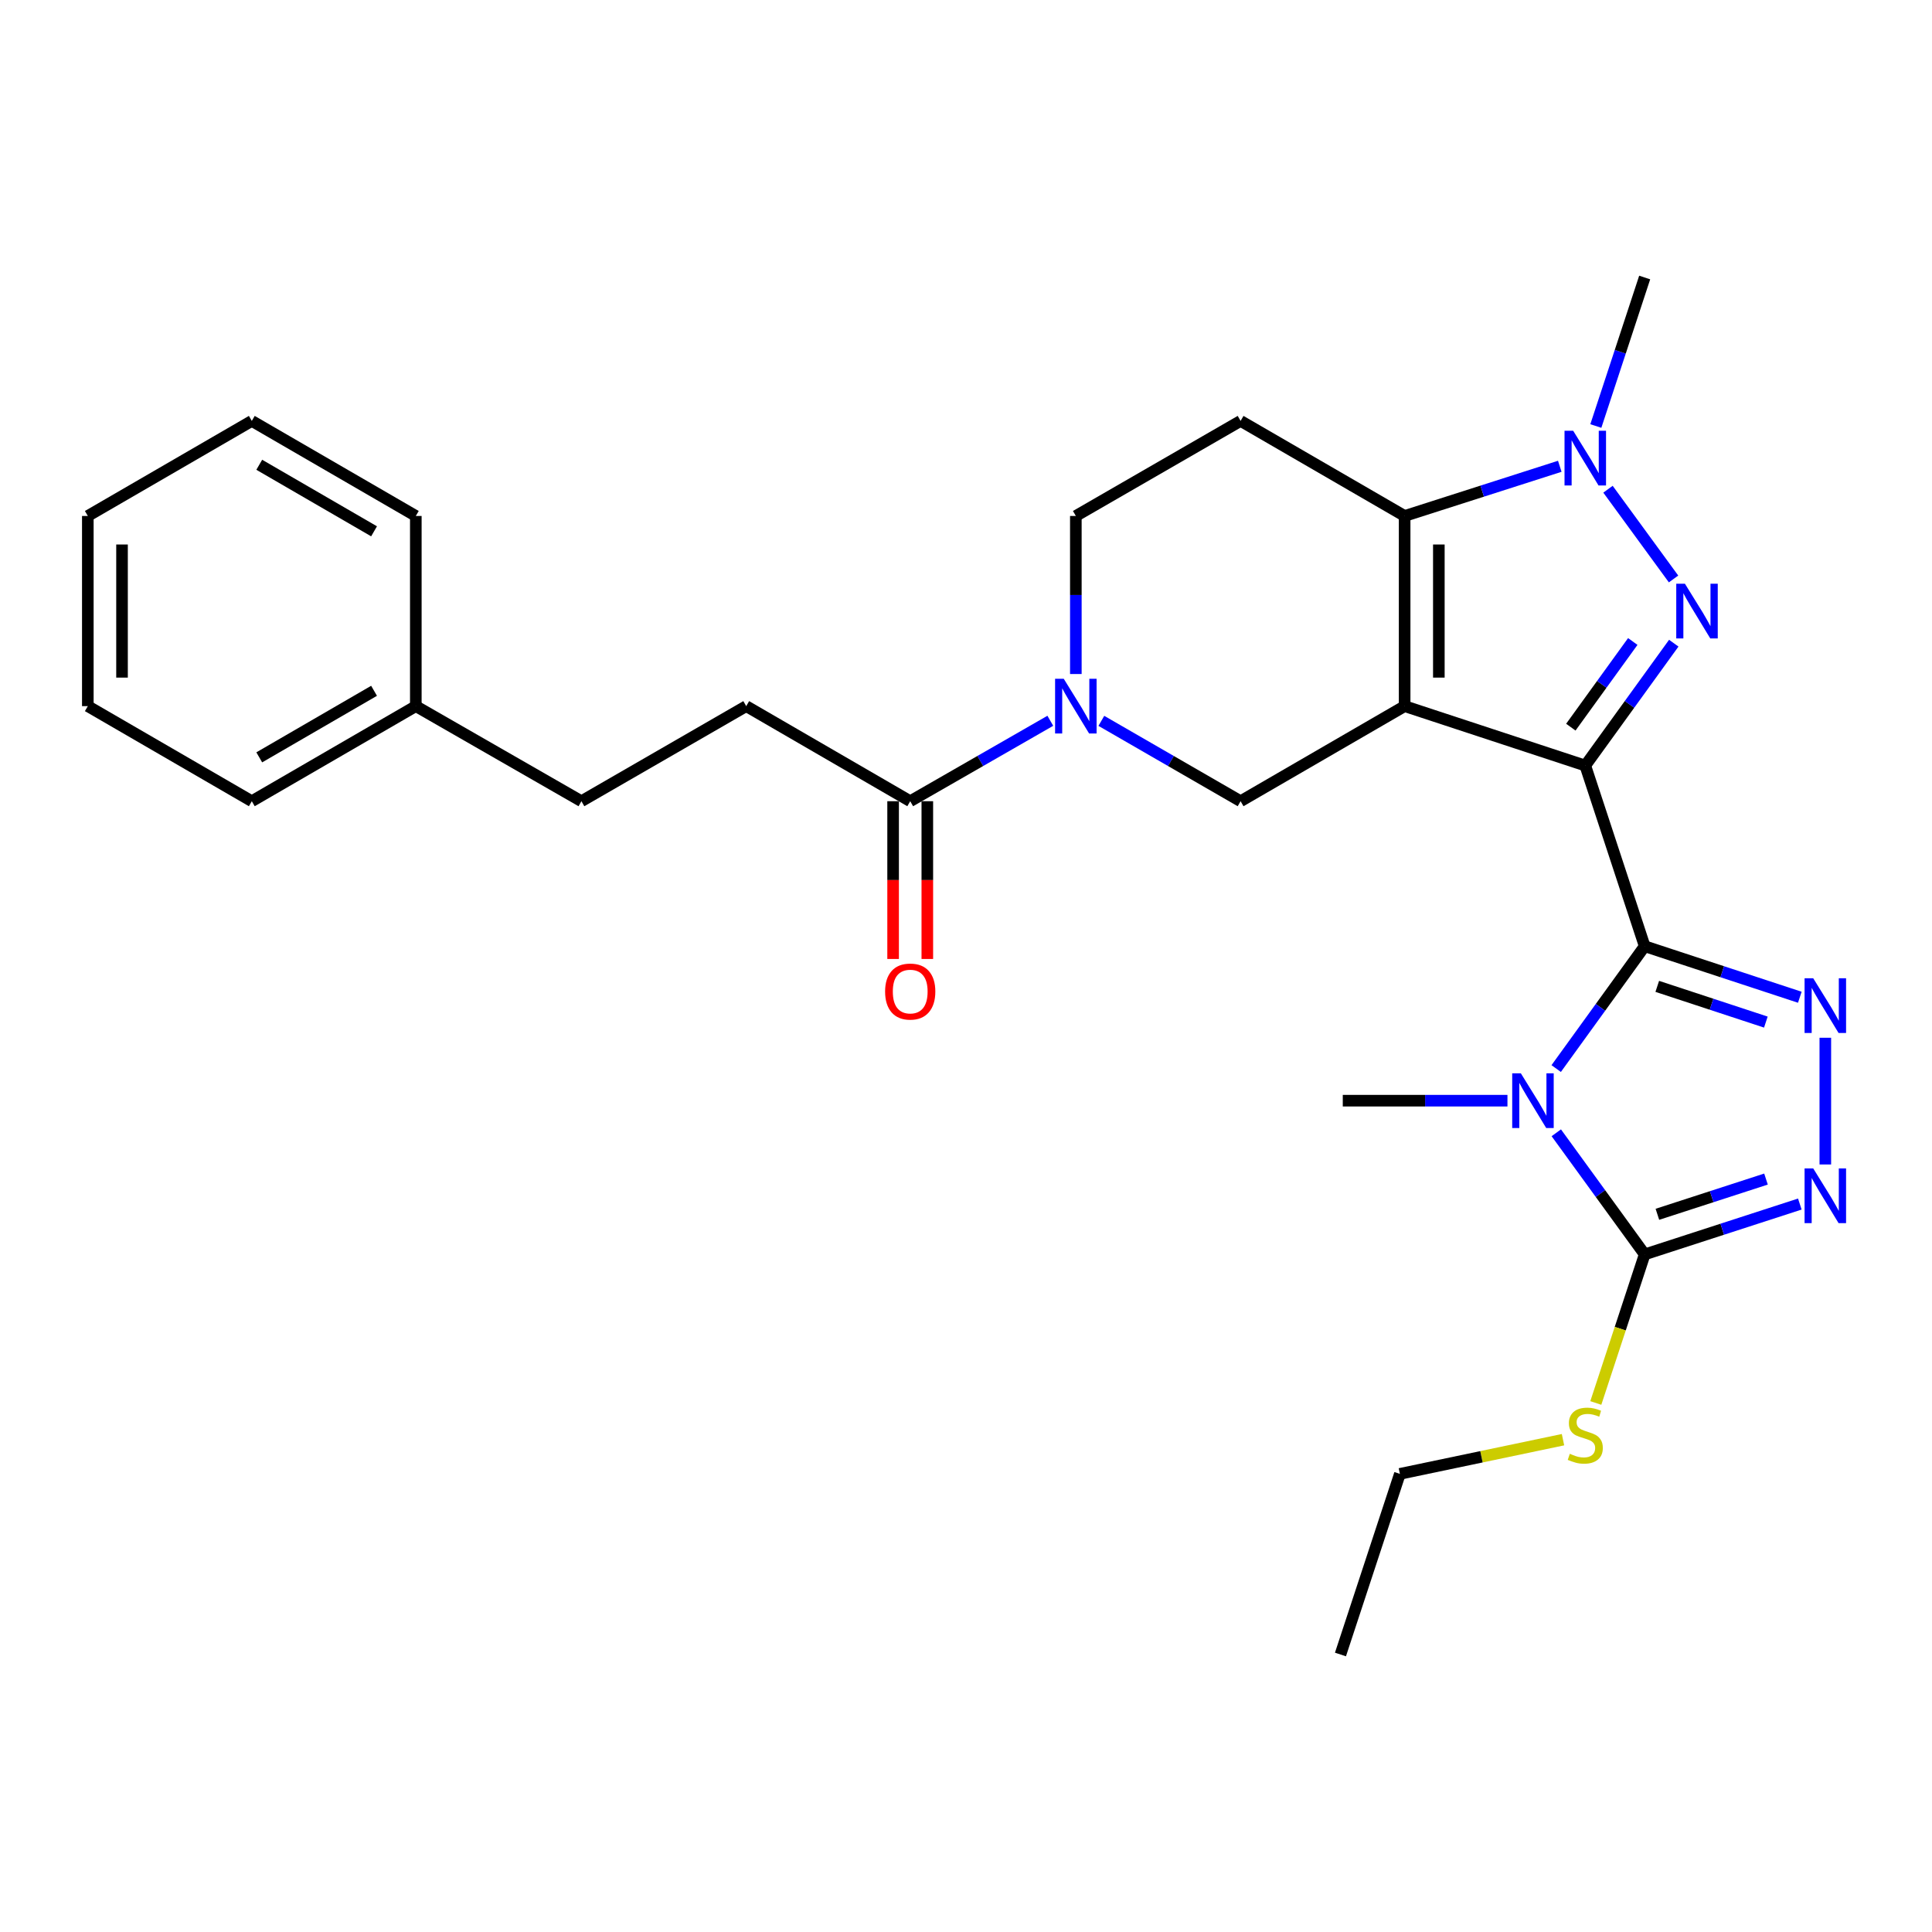 <?xml version='1.0' encoding='iso-8859-1'?>
<svg version='1.1' baseProfile='full'
              xmlns='http://www.w3.org/2000/svg'
                      xmlns:rdkit='http://www.rdkit.org/xml'
                      xmlns:xlink='http://www.w3.org/1999/xlink'
                  xml:space='preserve'
width='1000px' height='1000px' viewBox='0 0 1000 1000'>
<!-- END OF HEADER -->
<rect style='opacity:1.0;fill:#FFFFFF;stroke:none' width='1000' height='1000' x='0' y='0'> </rect>
<path class='bond-0' d='M 820.536,396.253 L 727.038,365.493' style='fill:none;fill-rule:evenodd;stroke:#000000;stroke-width:6px;stroke-linecap:butt;stroke-linejoin:miter;stroke-opacity:1' />
<path class='bond-1' d='M 820.536,396.253 L 851.285,489.76' style='fill:none;fill-rule:evenodd;stroke:#000000;stroke-width:6px;stroke-linecap:butt;stroke-linejoin:miter;stroke-opacity:1' />
<path class='bond-3' d='M 820.536,396.253 L 843.439,364.58' style='fill:none;fill-rule:evenodd;stroke:#000000;stroke-width:6px;stroke-linecap:butt;stroke-linejoin:miter;stroke-opacity:1' />
<path class='bond-3' d='M 843.439,364.58 L 866.342,332.908' style='fill:none;fill-rule:evenodd;stroke:#0000FF;stroke-width:6px;stroke-linecap:butt;stroke-linejoin:miter;stroke-opacity:1' />
<path class='bond-3' d='M 813.059,376.376 L 829.091,354.205' style='fill:none;fill-rule:evenodd;stroke:#000000;stroke-width:6px;stroke-linecap:butt;stroke-linejoin:miter;stroke-opacity:1' />
<path class='bond-3' d='M 829.091,354.205 L 845.123,332.034' style='fill:none;fill-rule:evenodd;stroke:#0000FF;stroke-width:6px;stroke-linecap:butt;stroke-linejoin:miter;stroke-opacity:1' />
<path class='bond-4' d='M 727.038,365.493 L 727.038,267.067' style='fill:none;fill-rule:evenodd;stroke:#000000;stroke-width:6px;stroke-linecap:butt;stroke-linejoin:miter;stroke-opacity:1' />
<path class='bond-4' d='M 744.744,350.729 L 744.744,281.831' style='fill:none;fill-rule:evenodd;stroke:#000000;stroke-width:6px;stroke-linecap:butt;stroke-linejoin:miter;stroke-opacity:1' />
<path class='bond-10' d='M 727.038,365.493 L 642.128,414.706' style='fill:none;fill-rule:evenodd;stroke:#000000;stroke-width:6px;stroke-linecap:butt;stroke-linejoin:miter;stroke-opacity:1' />
<path class='bond-2' d='M 851.285,489.76 L 828.383,521.423' style='fill:none;fill-rule:evenodd;stroke:#000000;stroke-width:6px;stroke-linecap:butt;stroke-linejoin:miter;stroke-opacity:1' />
<path class='bond-2' d='M 828.383,521.423 L 805.482,553.086' style='fill:none;fill-rule:evenodd;stroke:#0000FF;stroke-width:6px;stroke-linecap:butt;stroke-linejoin:miter;stroke-opacity:1' />
<path class='bond-5' d='M 851.285,489.76 L 891.434,502.968' style='fill:none;fill-rule:evenodd;stroke:#000000;stroke-width:6px;stroke-linecap:butt;stroke-linejoin:miter;stroke-opacity:1' />
<path class='bond-5' d='M 891.434,502.968 L 931.582,516.176' style='fill:none;fill-rule:evenodd;stroke:#0000FF;stroke-width:6px;stroke-linecap:butt;stroke-linejoin:miter;stroke-opacity:1' />
<path class='bond-5' d='M 857.797,510.542 L 885.9,519.787' style='fill:none;fill-rule:evenodd;stroke:#000000;stroke-width:6px;stroke-linecap:butt;stroke-linejoin:miter;stroke-opacity:1' />
<path class='bond-5' d='M 885.9,519.787 L 914.004,529.033' style='fill:none;fill-rule:evenodd;stroke:#0000FF;stroke-width:6px;stroke-linecap:butt;stroke-linejoin:miter;stroke-opacity:1' />
<path class='bond-7' d='M 805.535,586.331 L 828.41,617.802' style='fill:none;fill-rule:evenodd;stroke:#0000FF;stroke-width:6px;stroke-linecap:butt;stroke-linejoin:miter;stroke-opacity:1' />
<path class='bond-7' d='M 828.41,617.802 L 851.285,649.272' style='fill:none;fill-rule:evenodd;stroke:#000000;stroke-width:6px;stroke-linecap:butt;stroke-linejoin:miter;stroke-opacity:1' />
<path class='bond-17' d='M 780.255,569.713 L 737.637,569.713' style='fill:none;fill-rule:evenodd;stroke:#0000FF;stroke-width:6px;stroke-linecap:butt;stroke-linejoin:miter;stroke-opacity:1' />
<path class='bond-17' d='M 737.637,569.713 L 695.02,569.713' style='fill:none;fill-rule:evenodd;stroke:#000000;stroke-width:6px;stroke-linecap:butt;stroke-linejoin:miter;stroke-opacity:1' />
<path class='bond-6' d='M 866.23,299.67 L 832.296,253.221' style='fill:none;fill-rule:evenodd;stroke:#0000FF;stroke-width:6px;stroke-linecap:butt;stroke-linejoin:miter;stroke-opacity:1' />
<path class='bond-12' d='M 727.038,267.067 L 642.128,217.864' style='fill:none;fill-rule:evenodd;stroke:#000000;stroke-width:6px;stroke-linecap:butt;stroke-linejoin:miter;stroke-opacity:1' />
<path class='bond-28' d='M 727.038,267.067 L 767.19,254.209' style='fill:none;fill-rule:evenodd;stroke:#000000;stroke-width:6px;stroke-linecap:butt;stroke-linejoin:miter;stroke-opacity:1' />
<path class='bond-28' d='M 767.19,254.209 L 807.341,241.35' style='fill:none;fill-rule:evenodd;stroke:#0000FF;stroke-width:6px;stroke-linecap:butt;stroke-linejoin:miter;stroke-opacity:1' />
<path class='bond-8' d='M 944.783,537.14 L 944.783,602.73' style='fill:none;fill-rule:evenodd;stroke:#0000FF;stroke-width:6px;stroke-linecap:butt;stroke-linejoin:miter;stroke-opacity:1' />
<path class='bond-18' d='M 826.002,220.504 L 838.644,182.07' style='fill:none;fill-rule:evenodd;stroke:#0000FF;stroke-width:6px;stroke-linecap:butt;stroke-linejoin:miter;stroke-opacity:1' />
<path class='bond-18' d='M 838.644,182.07 L 851.285,143.637' style='fill:none;fill-rule:evenodd;stroke:#000000;stroke-width:6px;stroke-linecap:butt;stroke-linejoin:miter;stroke-opacity:1' />
<path class='bond-15' d='M 851.285,649.272 L 838.637,687.725' style='fill:none;fill-rule:evenodd;stroke:#000000;stroke-width:6px;stroke-linecap:butt;stroke-linejoin:miter;stroke-opacity:1' />
<path class='bond-15' d='M 838.637,687.725 L 825.989,726.179' style='fill:none;fill-rule:evenodd;stroke:#CCCC00;stroke-width:6px;stroke-linecap:butt;stroke-linejoin:miter;stroke-opacity:1' />
<path class='bond-29' d='M 851.285,649.272 L 891.435,636.244' style='fill:none;fill-rule:evenodd;stroke:#000000;stroke-width:6px;stroke-linecap:butt;stroke-linejoin:miter;stroke-opacity:1' />
<path class='bond-29' d='M 891.435,636.244 L 931.586,623.217' style='fill:none;fill-rule:evenodd;stroke:#0000FF;stroke-width:6px;stroke-linecap:butt;stroke-linejoin:miter;stroke-opacity:1' />
<path class='bond-29' d='M 857.866,628.522 L 885.971,619.403' style='fill:none;fill-rule:evenodd;stroke:#000000;stroke-width:6px;stroke-linecap:butt;stroke-linejoin:miter;stroke-opacity:1' />
<path class='bond-29' d='M 885.971,619.403 L 914.076,610.284' style='fill:none;fill-rule:evenodd;stroke:#0000FF;stroke-width:6px;stroke-linecap:butt;stroke-linejoin:miter;stroke-opacity:1' />
<path class='bond-9' d='M 570.055,373.112 L 606.092,393.909' style='fill:none;fill-rule:evenodd;stroke:#0000FF;stroke-width:6px;stroke-linecap:butt;stroke-linejoin:miter;stroke-opacity:1' />
<path class='bond-9' d='M 606.092,393.909 L 642.128,414.706' style='fill:none;fill-rule:evenodd;stroke:#000000;stroke-width:6px;stroke-linecap:butt;stroke-linejoin:miter;stroke-opacity:1' />
<path class='bond-11' d='M 543.643,373.077 L 507.385,393.892' style='fill:none;fill-rule:evenodd;stroke:#0000FF;stroke-width:6px;stroke-linecap:butt;stroke-linejoin:miter;stroke-opacity:1' />
<path class='bond-11' d='M 507.385,393.892 L 471.127,414.706' style='fill:none;fill-rule:evenodd;stroke:#000000;stroke-width:6px;stroke-linecap:butt;stroke-linejoin:miter;stroke-opacity:1' />
<path class='bond-13' d='M 556.854,348.873 L 556.854,307.97' style='fill:none;fill-rule:evenodd;stroke:#0000FF;stroke-width:6px;stroke-linecap:butt;stroke-linejoin:miter;stroke-opacity:1' />
<path class='bond-13' d='M 556.854,307.97 L 556.854,267.067' style='fill:none;fill-rule:evenodd;stroke:#000000;stroke-width:6px;stroke-linecap:butt;stroke-linejoin:miter;stroke-opacity:1' />
<path class='bond-14' d='M 462.274,414.706 L 462.274,455.534' style='fill:none;fill-rule:evenodd;stroke:#000000;stroke-width:6px;stroke-linecap:butt;stroke-linejoin:miter;stroke-opacity:1' />
<path class='bond-14' d='M 462.274,455.534 L 462.274,496.361' style='fill:none;fill-rule:evenodd;stroke:#FF0000;stroke-width:6px;stroke-linecap:butt;stroke-linejoin:miter;stroke-opacity:1' />
<path class='bond-14' d='M 479.98,414.706 L 479.98,455.534' style='fill:none;fill-rule:evenodd;stroke:#000000;stroke-width:6px;stroke-linecap:butt;stroke-linejoin:miter;stroke-opacity:1' />
<path class='bond-14' d='M 479.98,455.534 L 479.98,496.361' style='fill:none;fill-rule:evenodd;stroke:#FF0000;stroke-width:6px;stroke-linecap:butt;stroke-linejoin:miter;stroke-opacity:1' />
<path class='bond-16' d='M 471.127,414.706 L 386.246,365.493' style='fill:none;fill-rule:evenodd;stroke:#000000;stroke-width:6px;stroke-linecap:butt;stroke-linejoin:miter;stroke-opacity:1' />
<path class='bond-30' d='M 642.128,217.864 L 556.854,267.067' style='fill:none;fill-rule:evenodd;stroke:#000000;stroke-width:6px;stroke-linecap:butt;stroke-linejoin:miter;stroke-opacity:1' />
<path class='bond-21' d='M 809.005,745.177 L 766.792,754.026' style='fill:none;fill-rule:evenodd;stroke:#CCCC00;stroke-width:6px;stroke-linecap:butt;stroke-linejoin:miter;stroke-opacity:1' />
<path class='bond-21' d='M 766.792,754.026 L 724.579,762.875' style='fill:none;fill-rule:evenodd;stroke:#000000;stroke-width:6px;stroke-linecap:butt;stroke-linejoin:miter;stroke-opacity:1' />
<path class='bond-19' d='M 386.246,365.493 L 300.943,414.706' style='fill:none;fill-rule:evenodd;stroke:#000000;stroke-width:6px;stroke-linecap:butt;stroke-linejoin:miter;stroke-opacity:1' />
<path class='bond-20' d='M 300.943,414.706 L 215.226,365.493' style='fill:none;fill-rule:evenodd;stroke:#000000;stroke-width:6px;stroke-linecap:butt;stroke-linejoin:miter;stroke-opacity:1' />
<path class='bond-22' d='M 215.226,365.493 L 130.335,414.706' style='fill:none;fill-rule:evenodd;stroke:#000000;stroke-width:6px;stroke-linecap:butt;stroke-linejoin:miter;stroke-opacity:1' />
<path class='bond-22' d='M 193.612,357.557 L 134.189,392.006' style='fill:none;fill-rule:evenodd;stroke:#000000;stroke-width:6px;stroke-linecap:butt;stroke-linejoin:miter;stroke-opacity:1' />
<path class='bond-23' d='M 215.226,365.493 L 215.226,267.067' style='fill:none;fill-rule:evenodd;stroke:#000000;stroke-width:6px;stroke-linecap:butt;stroke-linejoin:miter;stroke-opacity:1' />
<path class='bond-24' d='M 724.579,762.875 L 693.82,856.363' style='fill:none;fill-rule:evenodd;stroke:#000000;stroke-width:6px;stroke-linecap:butt;stroke-linejoin:miter;stroke-opacity:1' />
<path class='bond-25' d='M 130.335,414.706 L 45.455,365.493' style='fill:none;fill-rule:evenodd;stroke:#000000;stroke-width:6px;stroke-linecap:butt;stroke-linejoin:miter;stroke-opacity:1' />
<path class='bond-26' d='M 215.226,267.067 L 130.335,217.864' style='fill:none;fill-rule:evenodd;stroke:#000000;stroke-width:6px;stroke-linecap:butt;stroke-linejoin:miter;stroke-opacity:1' />
<path class='bond-26' d='M 193.613,275.006 L 134.19,240.564' style='fill:none;fill-rule:evenodd;stroke:#000000;stroke-width:6px;stroke-linecap:butt;stroke-linejoin:miter;stroke-opacity:1' />
<path class='bond-31' d='M 45.455,365.493 L 45.455,267.067' style='fill:none;fill-rule:evenodd;stroke:#000000;stroke-width:6px;stroke-linecap:butt;stroke-linejoin:miter;stroke-opacity:1' />
<path class='bond-31' d='M 63.161,350.729 L 63.161,281.831' style='fill:none;fill-rule:evenodd;stroke:#000000;stroke-width:6px;stroke-linecap:butt;stroke-linejoin:miter;stroke-opacity:1' />
<path class='bond-27' d='M 130.335,217.864 L 45.455,267.067' style='fill:none;fill-rule:evenodd;stroke:#000000;stroke-width:6px;stroke-linecap:butt;stroke-linejoin:miter;stroke-opacity:1' />
<path  class='atom-3' d='M 787.195 555.553
L 796.475 570.553
Q 797.395 572.033, 798.875 574.713
Q 800.355 577.393, 800.435 577.553
L 800.435 555.553
L 804.195 555.553
L 804.195 583.873
L 800.315 583.873
L 790.355 567.473
Q 789.195 565.553, 787.955 563.353
Q 786.755 561.153, 786.395 560.473
L 786.395 583.873
L 782.715 583.873
L 782.715 555.553
L 787.195 555.553
' fill='#0000FF'/>
<path  class='atom-4' d='M 872.106 302.12
L 881.386 317.12
Q 882.306 318.6, 883.786 321.28
Q 885.266 323.96, 885.346 324.12
L 885.346 302.12
L 889.106 302.12
L 889.106 330.44
L 885.226 330.44
L 875.266 314.04
Q 874.106 312.12, 872.866 309.92
Q 871.666 307.72, 871.306 307.04
L 871.306 330.44
L 867.626 330.44
L 867.626 302.12
L 872.106 302.12
' fill='#0000FF'/>
<path  class='atom-6' d='M 938.523 506.359
L 947.803 521.359
Q 948.723 522.839, 950.203 525.519
Q 951.683 528.199, 951.763 528.359
L 951.763 506.359
L 955.523 506.359
L 955.523 534.679
L 951.643 534.679
L 941.683 518.279
Q 940.523 516.359, 939.283 514.159
Q 938.083 511.959, 937.723 511.279
L 937.723 534.679
L 934.043 534.679
L 934.043 506.359
L 938.523 506.359
' fill='#0000FF'/>
<path  class='atom-7' d='M 814.276 222.965
L 823.556 237.965
Q 824.476 239.445, 825.956 242.125
Q 827.436 244.805, 827.516 244.965
L 827.516 222.965
L 831.276 222.965
L 831.276 251.285
L 827.396 251.285
L 817.436 234.885
Q 816.276 232.965, 815.036 230.765
Q 813.836 228.565, 813.476 227.885
L 813.476 251.285
L 809.796 251.285
L 809.796 222.965
L 814.276 222.965
' fill='#0000FF'/>
<path  class='atom-9' d='M 938.523 604.775
L 947.803 619.775
Q 948.723 621.255, 950.203 623.935
Q 951.683 626.615, 951.763 626.775
L 951.763 604.775
L 955.523 604.775
L 955.523 633.095
L 951.643 633.095
L 941.683 616.695
Q 940.523 614.775, 939.283 612.575
Q 938.083 610.375, 937.723 609.695
L 937.723 633.095
L 934.043 633.095
L 934.043 604.775
L 938.523 604.775
' fill='#0000FF'/>
<path  class='atom-10' d='M 550.594 351.333
L 559.874 366.333
Q 560.794 367.813, 562.274 370.493
Q 563.754 373.173, 563.834 373.333
L 563.834 351.333
L 567.594 351.333
L 567.594 379.653
L 563.714 379.653
L 553.754 363.253
Q 552.594 361.333, 551.354 359.133
Q 550.154 356.933, 549.794 356.253
L 549.794 379.653
L 546.114 379.653
L 546.114 351.333
L 550.594 351.333
' fill='#0000FF'/>
<path  class='atom-15' d='M 458.127 513.222
Q 458.127 506.422, 461.487 502.622
Q 464.847 498.822, 471.127 498.822
Q 477.407 498.822, 480.767 502.622
Q 484.127 506.422, 484.127 513.222
Q 484.127 520.102, 480.727 524.022
Q 477.327 527.902, 471.127 527.902
Q 464.887 527.902, 461.487 524.022
Q 458.127 520.142, 458.127 513.222
M 471.127 524.702
Q 475.447 524.702, 477.767 521.822
Q 480.127 518.902, 480.127 513.222
Q 480.127 507.662, 477.767 504.862
Q 475.447 502.022, 471.127 502.022
Q 466.807 502.022, 464.447 504.822
Q 462.127 507.622, 462.127 513.222
Q 462.127 518.942, 464.447 521.822
Q 466.807 524.702, 471.127 524.702
' fill='#FF0000'/>
<path  class='atom-16' d='M 812.536 752.479
Q 812.856 752.599, 814.176 753.159
Q 815.496 753.719, 816.936 754.079
Q 818.416 754.399, 819.856 754.399
Q 822.536 754.399, 824.096 753.119
Q 825.656 751.799, 825.656 749.519
Q 825.656 747.959, 824.856 746.999
Q 824.096 746.039, 822.896 745.519
Q 821.696 744.999, 819.696 744.399
Q 817.176 743.639, 815.656 742.919
Q 814.176 742.199, 813.096 740.679
Q 812.056 739.159, 812.056 736.599
Q 812.056 733.039, 814.456 730.839
Q 816.896 728.639, 821.696 728.639
Q 824.976 728.639, 828.696 730.199
L 827.776 733.279
Q 824.376 731.879, 821.816 731.879
Q 819.056 731.879, 817.536 733.039
Q 816.016 734.159, 816.056 736.119
Q 816.056 737.639, 816.816 738.559
Q 817.616 739.479, 818.736 739.999
Q 819.896 740.519, 821.816 741.119
Q 824.376 741.919, 825.896 742.719
Q 827.416 743.519, 828.496 745.159
Q 829.616 746.759, 829.616 749.519
Q 829.616 753.439, 826.976 755.559
Q 824.376 757.639, 820.016 757.639
Q 817.496 757.639, 815.576 757.079
Q 813.696 756.559, 811.456 755.639
L 812.536 752.479
' fill='#CCCC00'/>
</svg>
